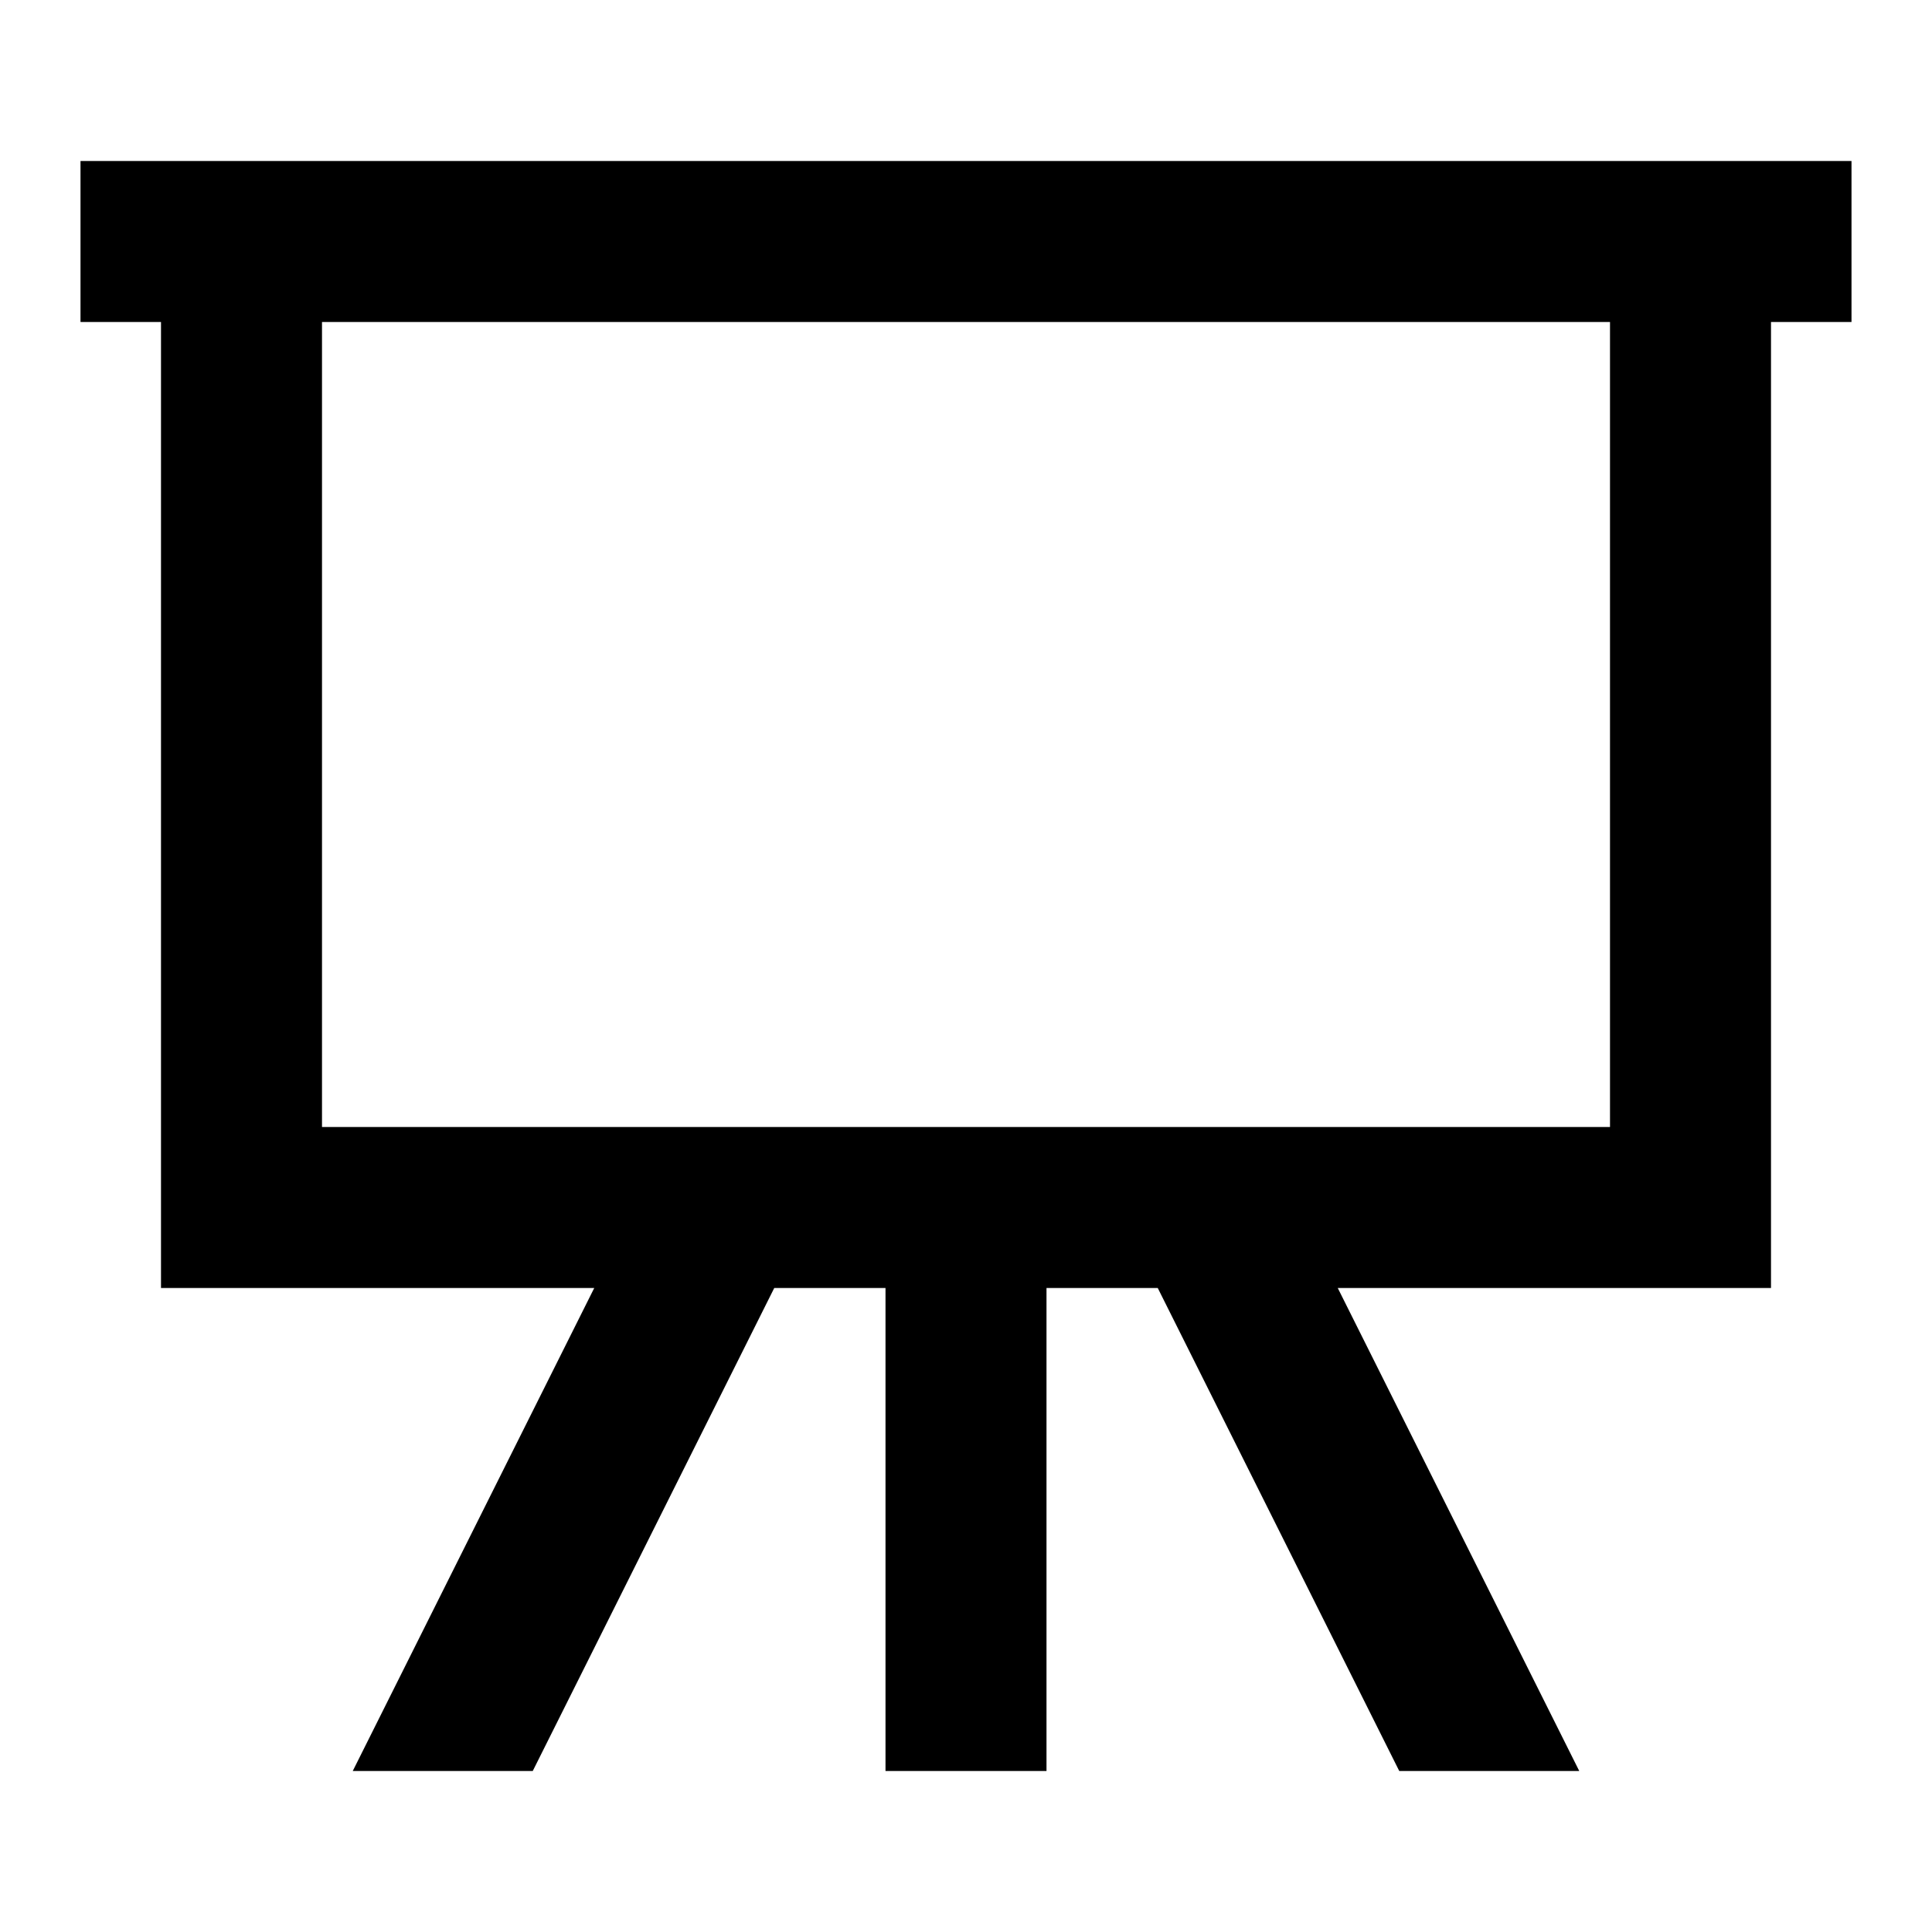 <svg width="24" height="24" viewBox="0 0 24 24" fill="none" xmlns="http://www.w3.org/2000/svg">
<path fill-rule="evenodd" clip-rule="evenodd" d="M23 4H22V16H16.618L19.618 22H17.382L14.382 16H13V22H11V16H9.618L6.618 22H4.382L7.382 16H2V4H1V2H23V4ZM4 4H20V14H4V4Z" fill="black"/>
</svg>
